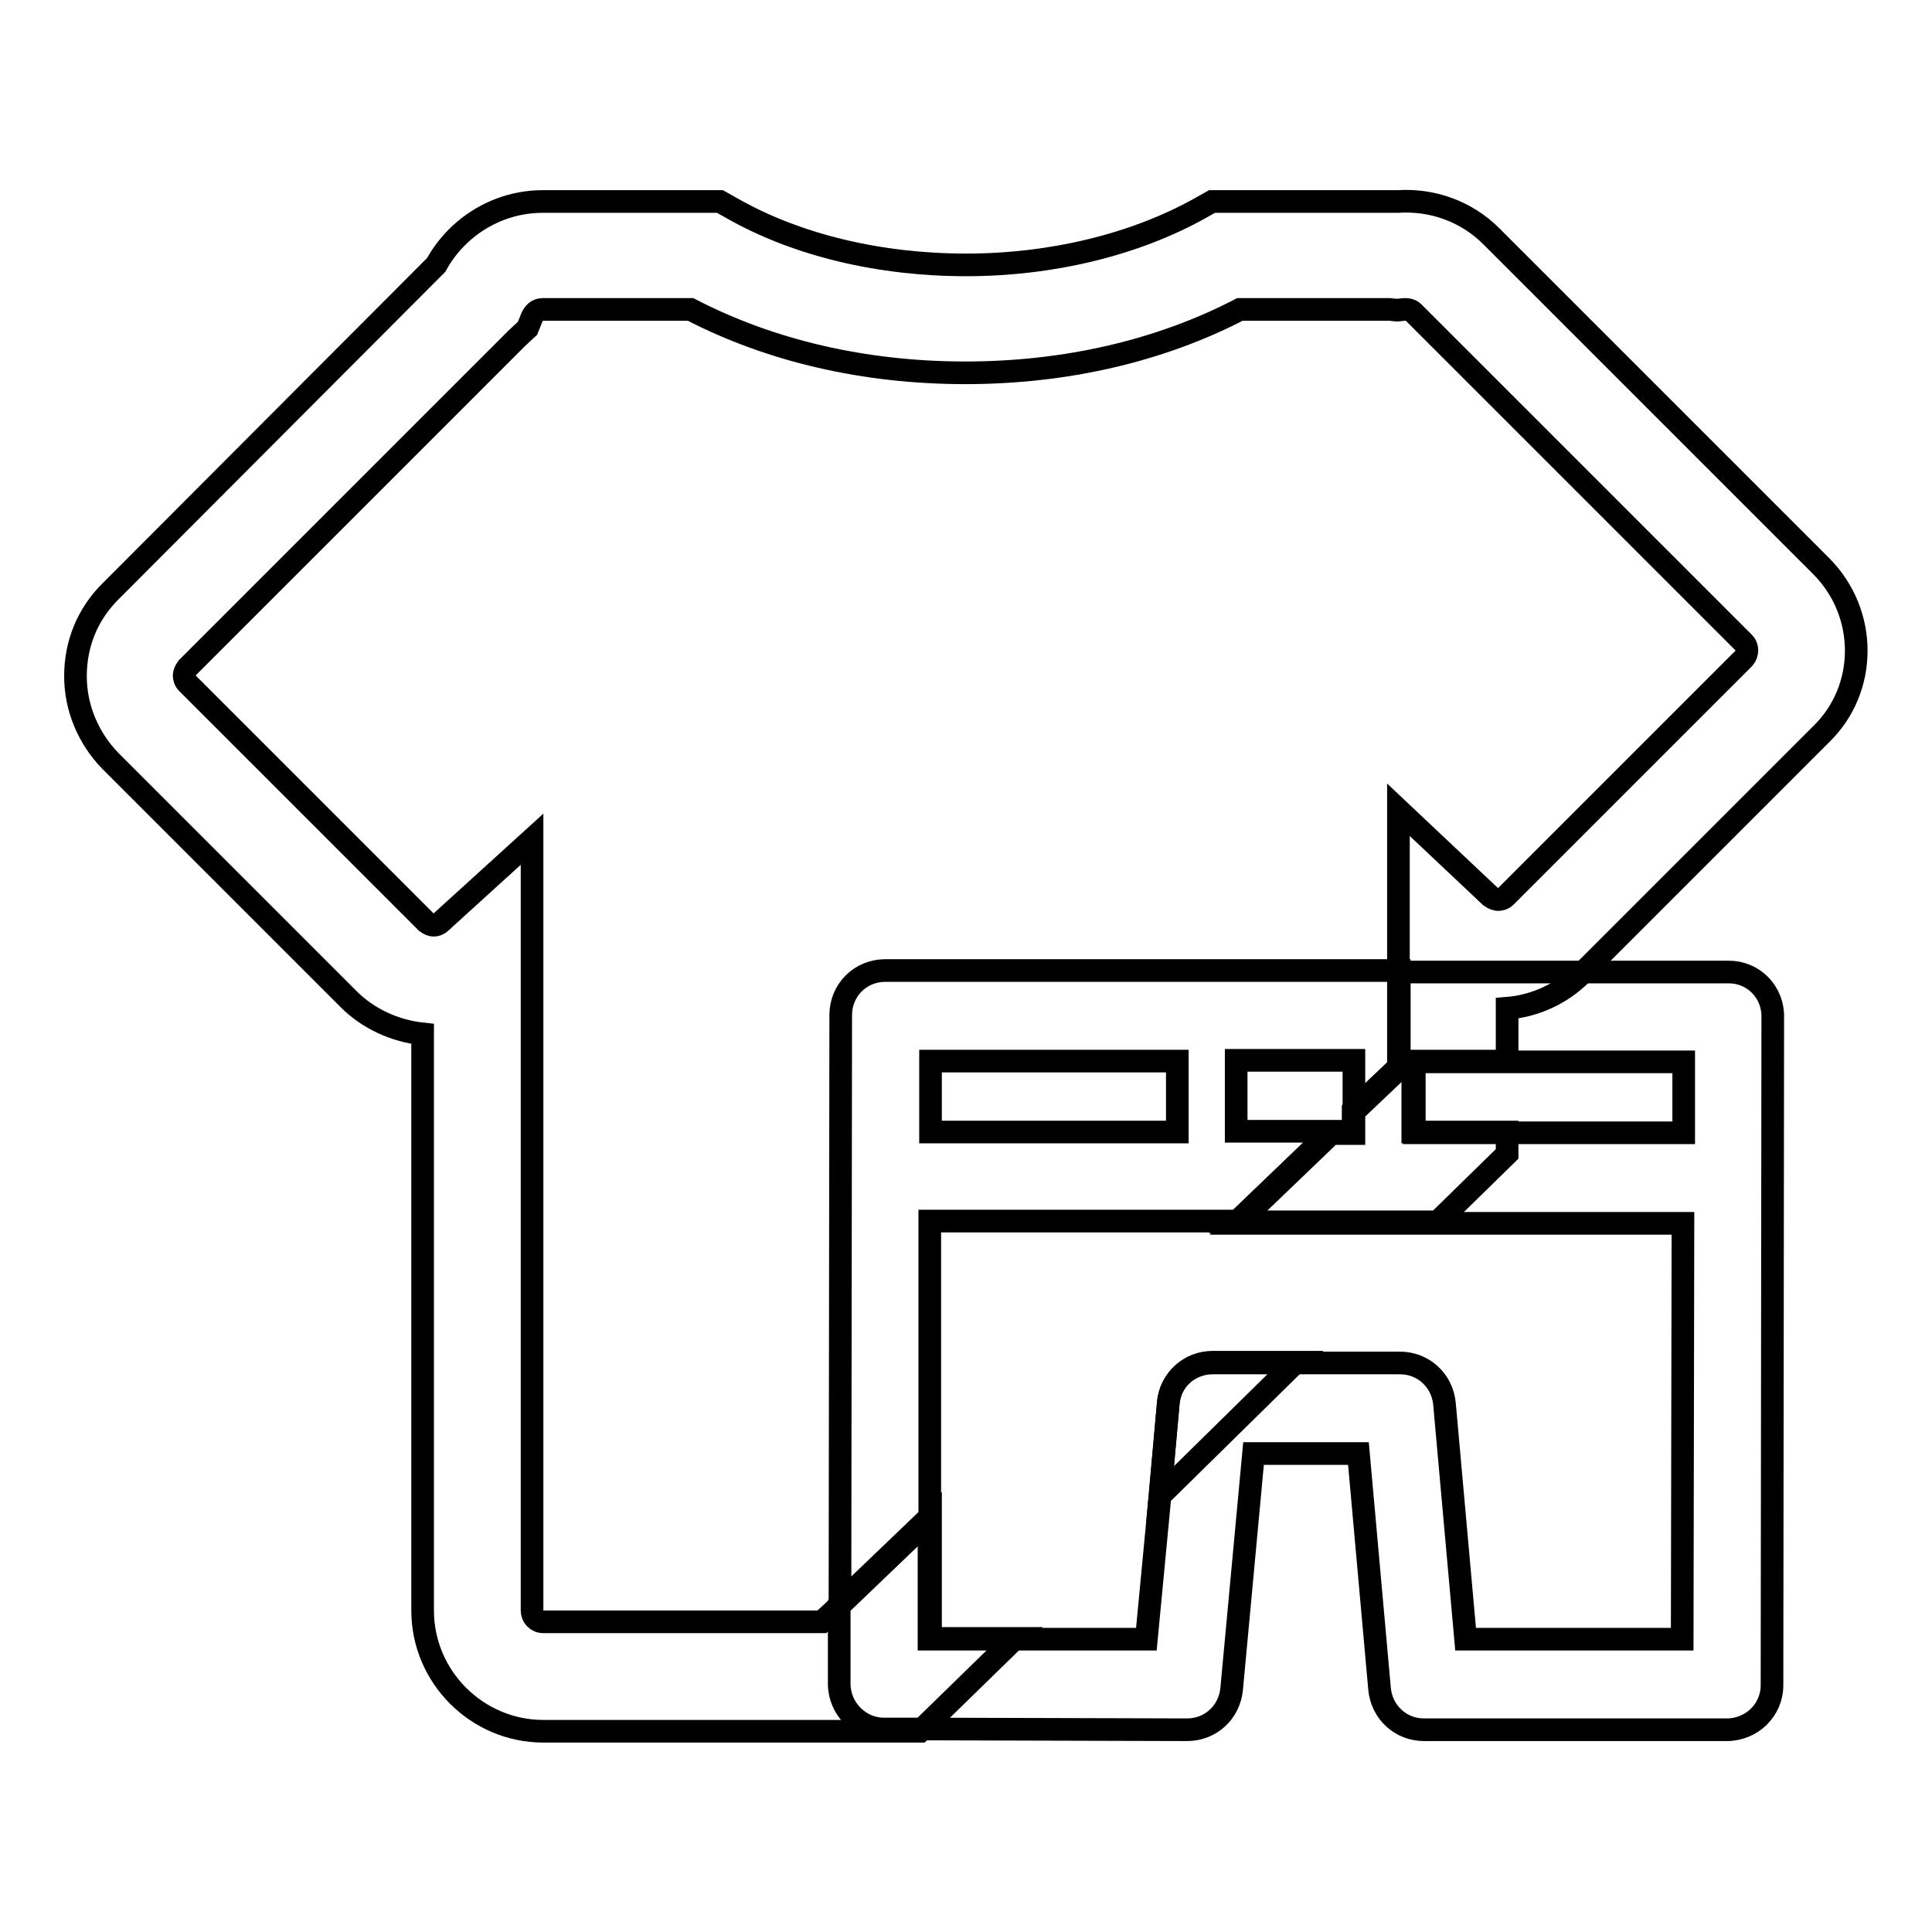 <?xml version="1.0" encoding="utf-8"?>
<!-- Svg Vector Icons : http://www.onlinewebfonts.com/icon -->
<!DOCTYPE svg PUBLIC "-//W3C//DTD SVG 1.1//EN" "http://www.w3.org/Graphics/SVG/1.1/DTD/svg11.dtd">
<svg version="1.1" xmlns="http://www.w3.org/2000/svg" xmlns:xlink="http://www.w3.org/1999/xlink" x="0px" y="0px" viewBox="0 0 256 256" enable-background="new 0 0 256 256" xml:space="preserve">
<g><g><path stroke-width="3" fill-opacity="0" stroke="#000000"  d="M241.4,75.1l-43.8-43.8c-3.3-3.3-7.8-4.9-12.4-4.6c-0.4,0-0.9,0-1.3,0h-23.3l-1.6,0.9c-8.6,4.8-19.6,7.5-31,7.5c-11.4,0-22.4-2.6-31-7.5l-1.6-0.9H71.9c-5.9,0-11.3,3.3-14.1,8.4L14.6,78.4c-3,3-4.6,6.9-4.6,11.2c0,4.2,1.7,8.2,4.6,11.2l31.6,31.6c2.6,2.6,6.1,4.2,9.8,4.6v76.4c0,8.8,7.2,16,16,16h49.9l0.4-0.4l12.2-11.9l-11.2,0l0-15.9l-11.9,11.4l-2.5,2.3H72c-0.9,0-1.5-0.7-1.5-1.5V111.2l-12.1,11c-0.3,0.3-0.7,0.4-0.9,0.4c-0.3,0-0.6-0.1-1-0.4L24.8,90.5c-0.3-0.3-0.4-0.7-0.4-1c0-0.2,0.1-0.6,0.4-1l43.7-43.7l1.4-1.3l0.6-1.5c0.2-0.4,0.6-1,1.4-1h19.6c10.6,5.5,23.1,8.4,36.4,8.4s25.8-2.9,36.4-8.4h19.6c0.1,0,0.1,0,0.2,0l1,0.1l1-0.1c0.3,0,0.8,0,1.2,0.4l43.8,43.8c0.5,0.5,0.5,1.4,0,2l-31.6,31.6c-0.3,0.3-0.7,0.4-1,0.4c-0.2,0-0.6-0.1-1-0.4l-12.2-11.5v34.1l-6,5.7v2.9h-3l-12.4,11.9l26.6,0l9.2-9V150l-12.5,0v-9.4l12.5,0v-7c3.7-0.3,7.2-1.9,9.9-4.6l0.4-0.4l31.3-31.3C247.5,91.3,247.5,81.3,241.4,75.1z M154.8,185.9l-1.1,12.3l18-17.7l-11,0C157.6,180.5,155.1,182.8,154.8,185.9z"/><path stroke-width="3" fill-opacity="0" stroke="#000000"  d="M229.1,128.8l-19,0l-24.7,0v12.8l-6,5.7v2.9h-3l-12.4,11.9l26.6,0l32.4,0l-0.1,55.1l-28.7,0l-2.8-31.2c-0.3-3.1-2.8-5.4-5.9-5.4l-13.8,0l-11,0c-3.1,0-5.7,2.3-5.9,5.4l-1.1,12.3l-1.8,18.9l-17.6,0l-11.2,0l0-15.9l-11.9,11.4l0,10.4c0,3.3,2.7,6,5.9,6h5l35.2,0.1c3.1,0,5.6-2.3,5.9-5.4l2.9-31.2l13.9,0l2.8,31.2c0.3,3.1,2.8,5.4,5.9,5.4l40.1,0c3.3,0,6-2.6,6-5.9l0.1-88.4C235,131.4,232.3,128.8,229.1,128.8z M223.1,150.1l-23.2,0l-12.5,0v-9.4l12.5,0l23.2,0L223.1,150.1z"/><path stroke-width="3" fill-opacity="0" stroke="#000000"  d="M117.3,128.6c-3.3,0-5.9,2.6-5.9,5.9l-0.1,77.9l11.9-11.4l0-39.2l40.8,0l12.4-11.9l-12.6,0l0-9.4l15.6,0l0,6.6l6-5.7v-12.8L117.3,128.6z M156,150l-32.7,0l0-9.4l32.7,0V150z"/></g></g>
</svg>